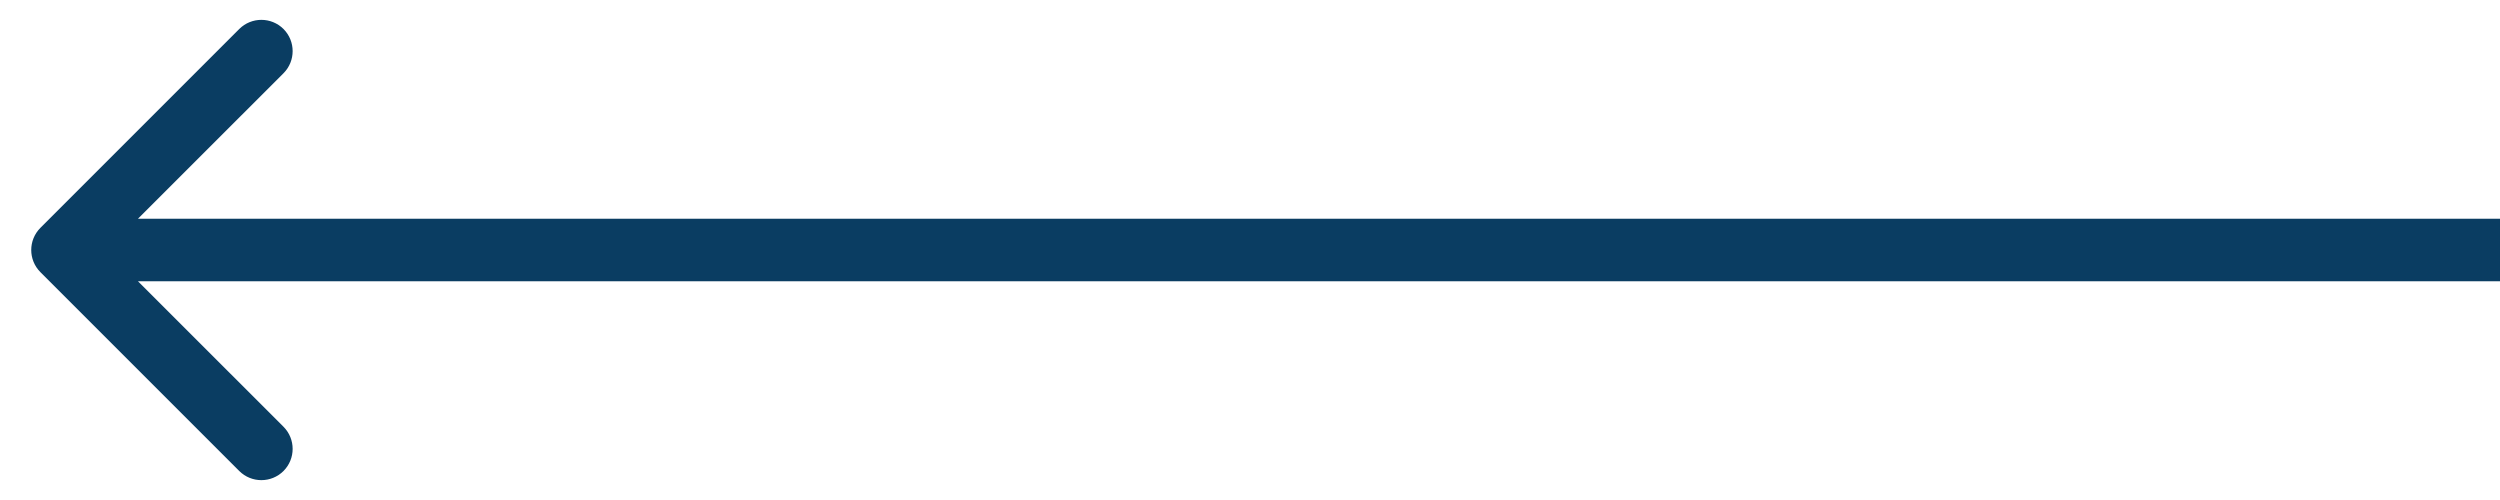 <svg width="40" height="8" viewBox="0 0 40 8" fill="none" xmlns="http://www.w3.org/2000/svg">
<path d="M0.646 3.646C0.451 3.842 0.451 4.158 0.646 4.354L3.828 7.536C4.024 7.731 4.34 7.731 4.536 7.536C4.731 7.34 4.731 7.024 4.536 6.828L1.707 4L4.536 1.172C4.731 0.976 4.731 0.66 4.536 0.464C4.34 0.269 4.024 0.269 3.828 0.464L0.646 3.646ZM40 3.5L1 3.5L1 4.5L40 4.5L40 3.5Z" fill="#0A3D62"/>
</svg>
